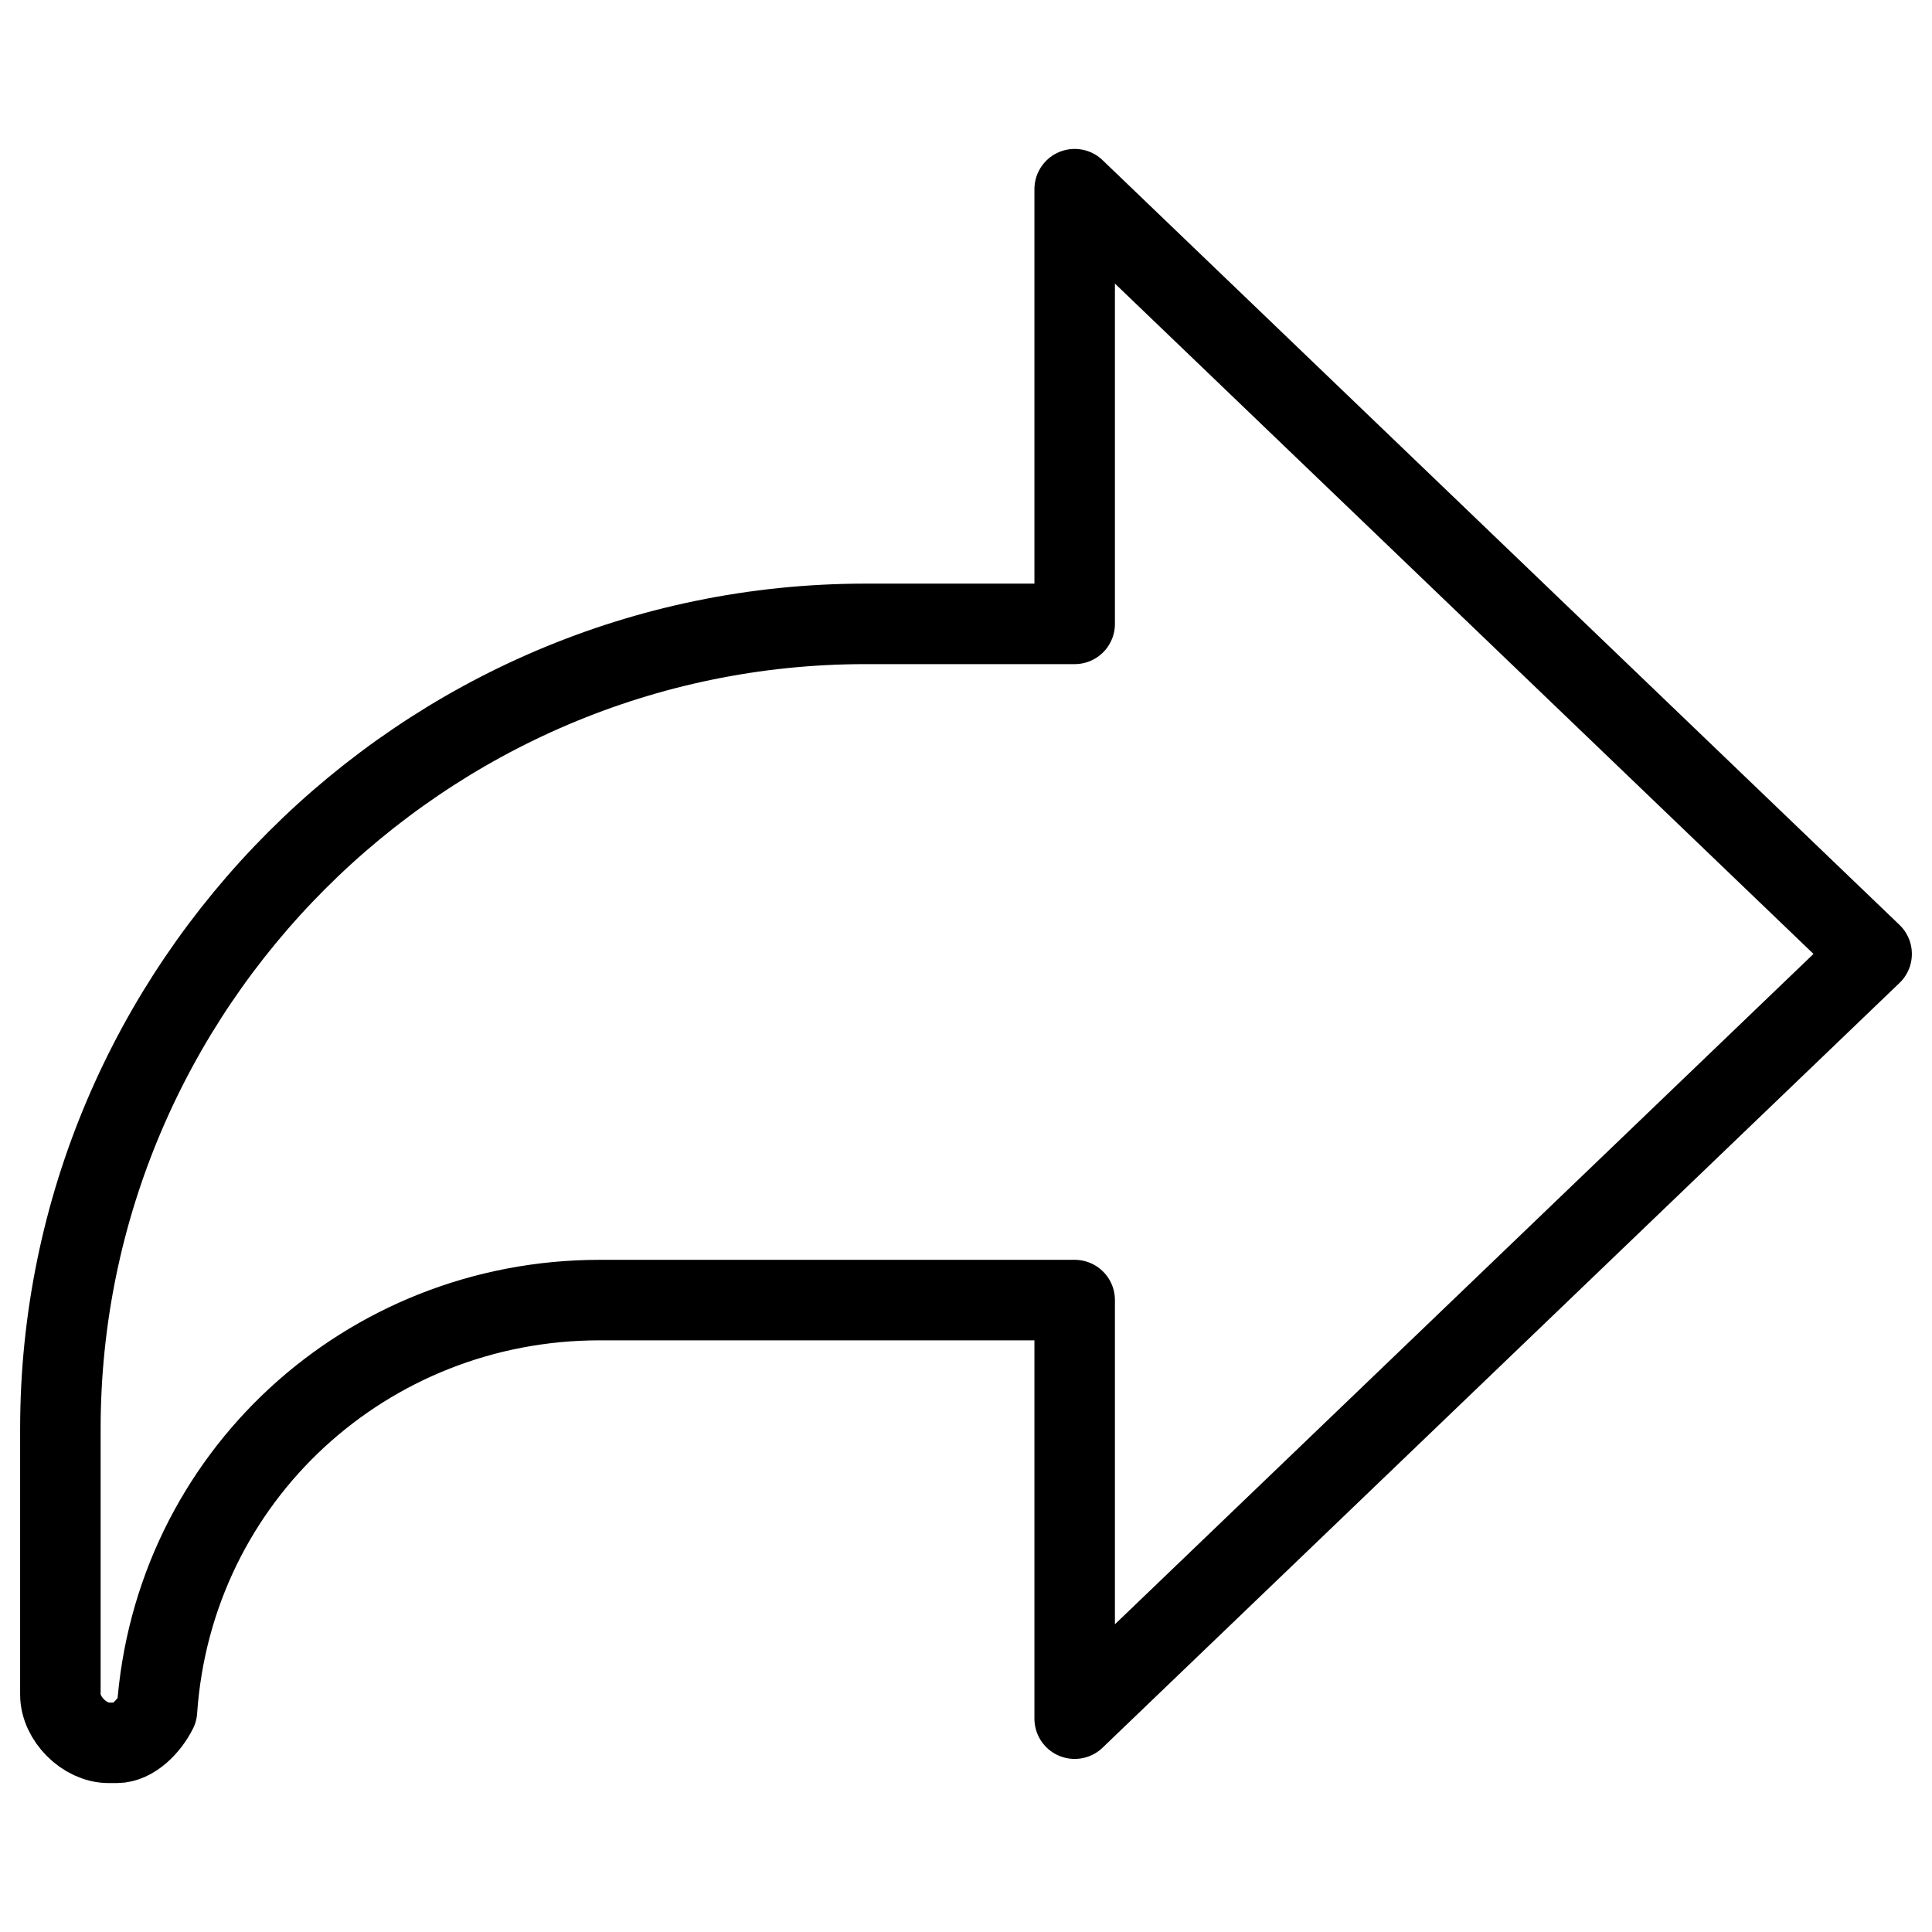<svg xmlns="http://www.w3.org/2000/svg" fill="none" viewBox="0 0 24 24"><path stroke="#000000" stroke-linecap="round" stroke-linejoin="round" stroke-miterlimit="10" d="m13.35 21.35 9.9 -9.5 -9.9 -9.5V7.75h-2.6c-5.5 0 -10 4.5 -10 10v3.3c0 0.3 0.3 0.6 0.6 0.6h0.1c0.2 0 0.4 -0.2 0.5 -0.4 0.2 -2.9 2.6 -5.1 5.5 -5.1h5.9v5.2Z" stroke-width="1"></path></svg>
